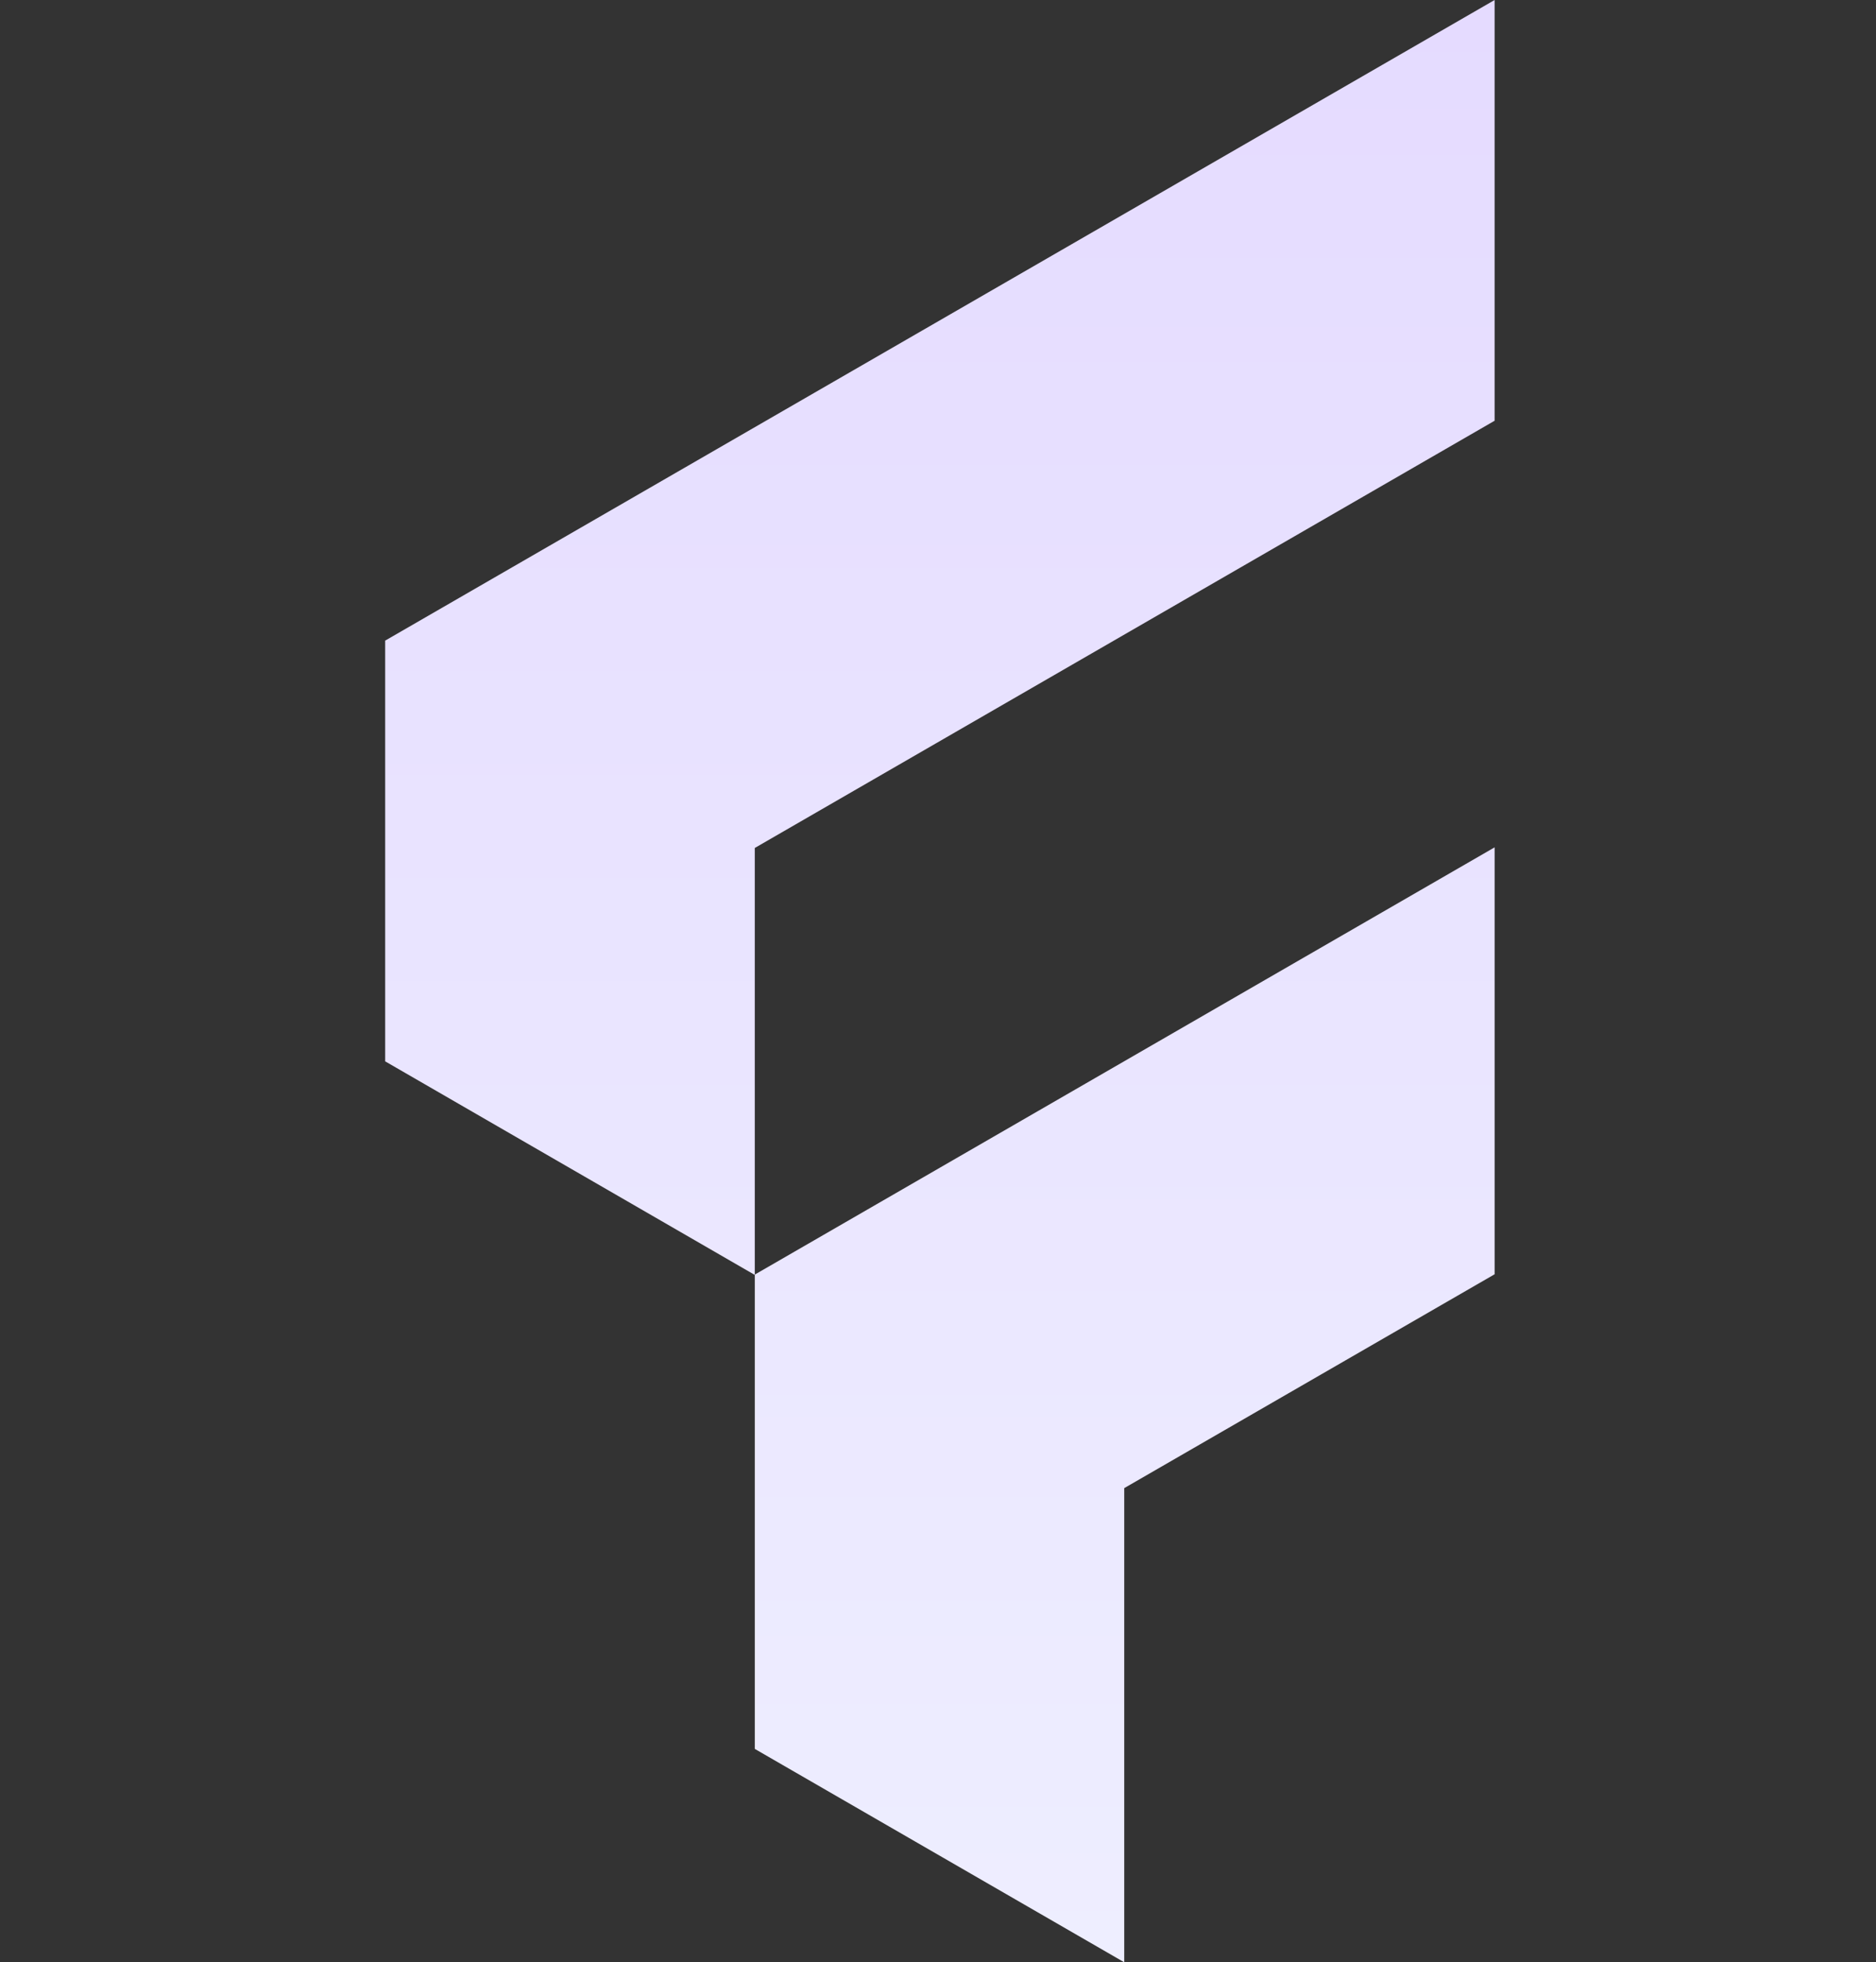 <svg width="306" height="320" viewBox="0 0 306 320" fill="none" xmlns="http://www.w3.org/2000/svg">
<rect x="0" y="0" width="306" height="320" fill="#333333" stroke="none"/>
<path d="M243.791 0V68.612L123.114 138.284V207.853L123.062 207.878L62.827 173.081V104.469L243.791 0Z" fill="url(#paint0_linear_42_18)"/>
<path d="M243.793 138.181V207.801L183.377 242.676V320L123.116 285.203V207.853L243.793 138.181Z" fill="url(#paint1_linear_42_18)"/>
<defs>
<linearGradient id="paint0_linear_42_18" x1="153.31" y1="0" x2="153.31" y2="320" gradientUnits="userSpaceOnUse">
<stop stop-color="#E5DBFF"/>
<stop offset="1" stop-color="#EEEEFF"/>
</linearGradient>
<linearGradient id="paint1_linear_42_18" x1="153.31" y1="0" x2="153.31" y2="320" gradientUnits="userSpaceOnUse">
<stop stop-color="#E5DBFF"/>
<stop offset="1" stop-color="#EEEEFF"/>
</linearGradient>
</defs>
</svg>

